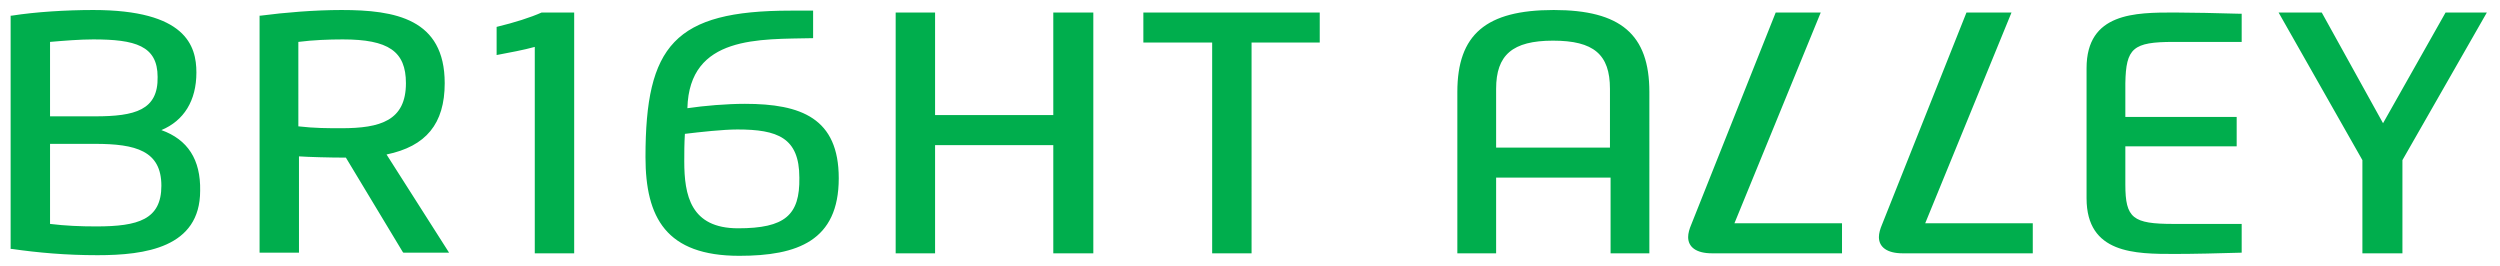 <svg xmlns="http://www.w3.org/2000/svg" id="Laag_1" x="0" y="0" version="1.1" xml:space="preserve" viewBox="0 0 399.7 42.5"><defs/><style>.st0{fill:#00ae4d}</style><path d="M25.8 20.8c3.6-1.5 5.6-4.7 5.6-9.2 0-4.3-1.7-10-16.5-10-4.3 0-9.2.3-13 .9h-.2v37.3h.2c4.2.6 8.6 1 13.7 1 7.6 0 16.4-1.2 16.4-10.3.1-5-2-8.2-6.2-9.7zM8 23h7.2c6.5 0 10.6 1.1 10.6 6.7 0 5.4-3.7 6.5-10.4 6.5-2.6 0-4.9-.1-7.4-.4V23zm7.2-4.4H8V6.7c2.3-.2 4.8-.4 6.9-.4 6.7 0 10.3 1 10.3 6 .1 5.3-3.6 6.3-10 6.3zM61.8 24.7c6.3-1.3 9.3-4.9 9.3-11.4C71.1 3 63.2 1.6 54.6 1.6c-4.3 0-9.1.4-12.9.9h-.2v37.9h6.3V25c1.4.1 5 .2 7.3.2h.2l9.1 15.1.1.1h7.3l-10-15.7zm3.1-11.4c0 6-4.1 7.2-10.3 7.2-2.2 0-4.3 0-6.9-.3V6.7c2.3-.3 4.9-.4 7.1-.4 7.3 0 10.1 1.9 10.1 7zM168.4 2v16.4h-18.9V2h-6.3v38.5h6.3V23.2h18.9v17.3h6.4V2zM182.8 2v4.8h11v33.7h6.3V6.8H211V2zM391 2l-10 17.7L371.2 2h-6.9l13.4 23.6v14.9h6.4V25.6L397.6 2zM347.5 6.7h10.9V2.2h-.2c-3.4-.1-8-.2-10.5-.2-6.3 0-14.1 0-14.1 8.9v20.8c0 8.9 7.8 8.9 14.1 8.9 2.9 0 7.3-.1 10.5-.2h.2v-4.6h-10.9c-6.5 0-7.7-.9-7.7-6.3v-6.1h17.8v-4.7h-17.8v-5.4c.1-5.6 1.2-6.6 7.7-6.6zM248.4 1.6c-10.8 0-15.4 3.9-15.4 13.1v25.8h6.2V28.4h18.3v12.1h6.2V14.7c0-9.2-4.6-13.1-15.3-13.1zm-9.2 22v-9.4c0-5.4 2.6-7.7 9.1-7.7s9.1 2.2 9.1 7.7v9.4h-18.2zM314.4 2h7.2l-13.8 33.7H325v4.8h-20.8c-2.5 0-3.8-1-3.8-2.6 0-.6.2-1.3.5-2L314.4 2zM283.9 2h7.2l-13.8 33.7h17.2v4.8h-20.8c-2.5 0-3.8-1-3.8-2.6 0-.6.2-1.3.5-2L283.9 2zM119.1 16.6c-2.9 0-6.5.3-9.2.7.3-11.7 11.6-11 20.1-11.2V1.7h-3.6c-18.6 0-23.2 5.6-23.2 23.4 0 9.7 3.3 15.8 15 15.8 9.3 0 15.9-2.4 15.9-12.4 0-9.6-6-11.9-15-11.9zM118 36.5c-7.6 0-8.6-5.3-8.6-10.7 0-1.4 0-2.8.1-4.4 2.5-.3 6.1-.7 8.4-.7 6.4 0 9.9 1.3 9.9 7.7.1 6-2.3 8.1-9.8 8.1zM86.6 2c-1.8.8-4.3 1.6-7.2 2.3v4.5c2.1-.4 4.3-.8 6.1-1.3v33h6.3V2h-5.2z" class="st0"/></svg>